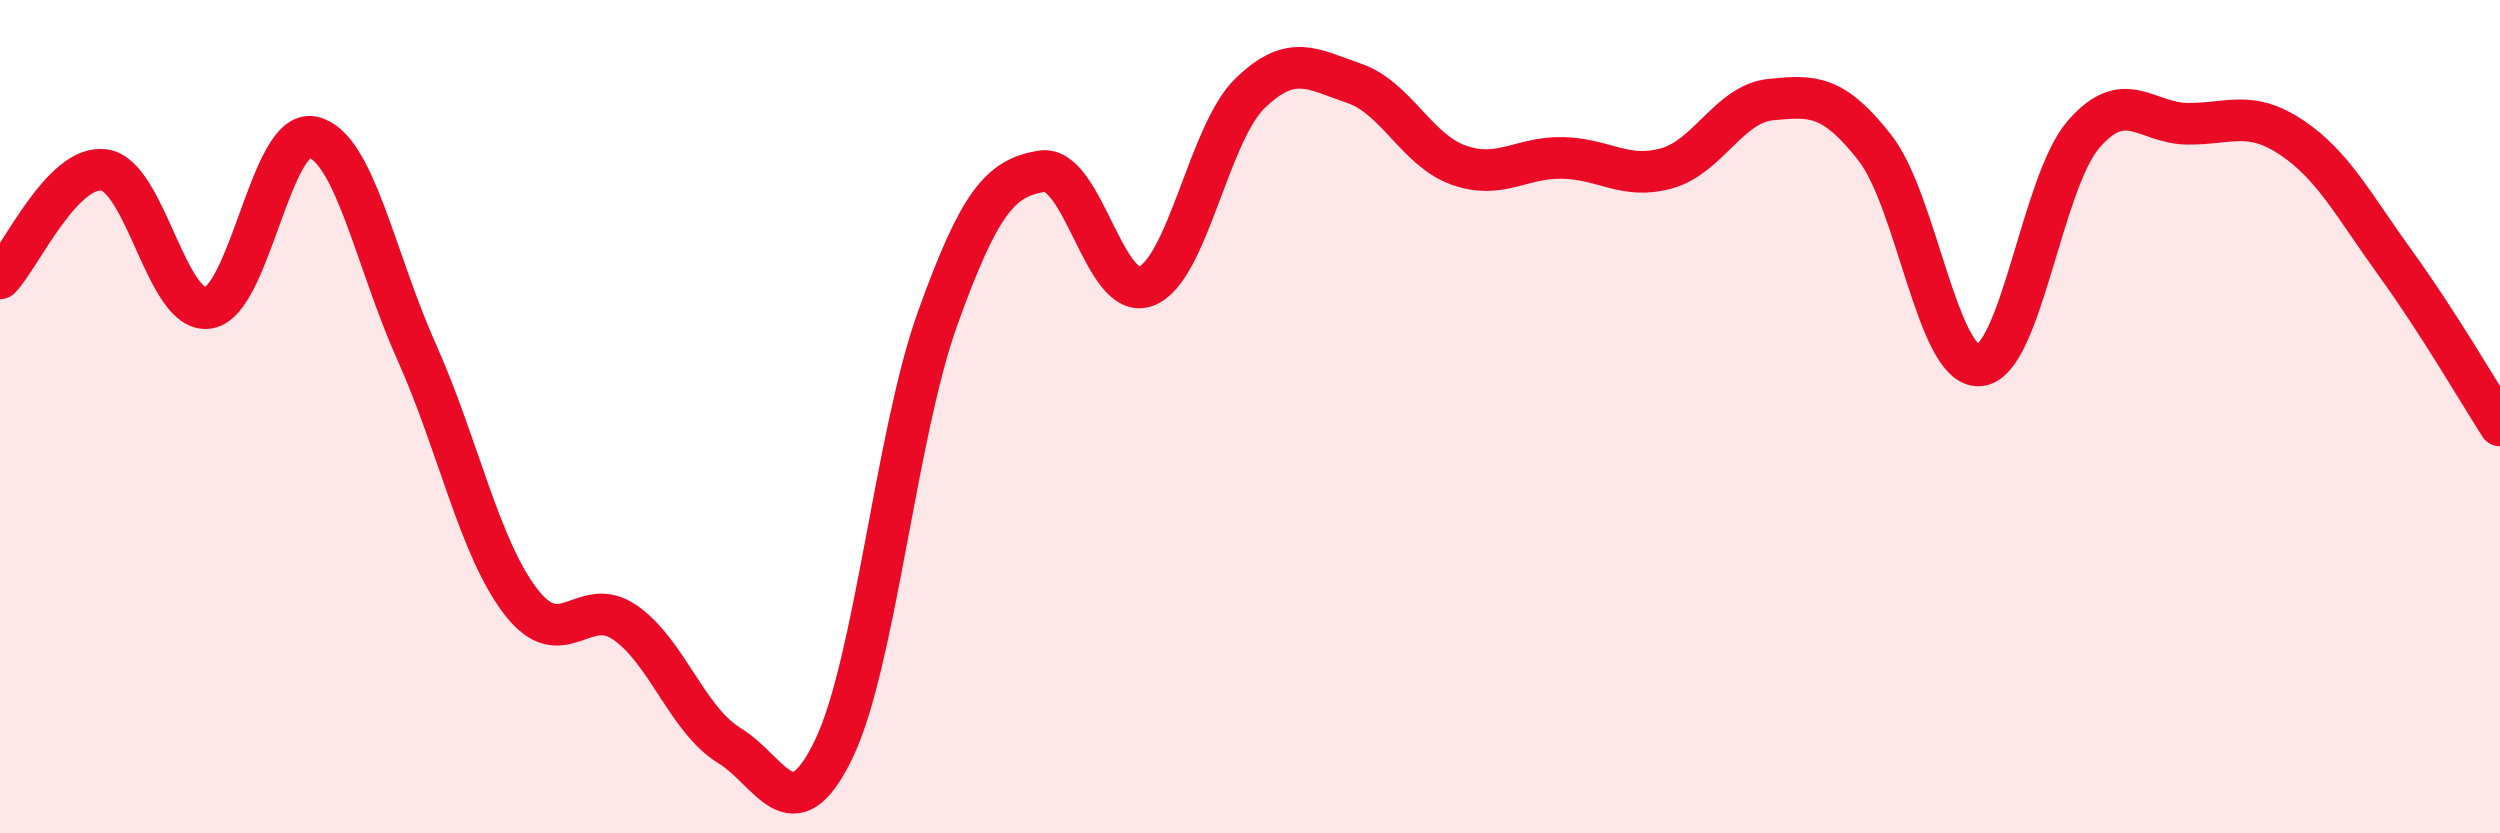 
    <svg width="60" height="20" viewBox="0 0 60 20" xmlns="http://www.w3.org/2000/svg">
      <path
        d="M 0,6.68 C 0.5,6.16 1.5,3.94 2.5,4.08 C 3.5,4.22 4,7.55 5,7.39 C 6,7.23 6.5,3.08 7.5,3.29 C 8.5,3.5 9,6.22 10,8.45 C 11,10.68 11.5,13.14 12.5,14.44 C 13.5,15.74 14,14.25 15,14.94 C 16,15.63 16.5,17.28 17.5,17.89 C 18.5,18.5 19,20.05 20,18 C 21,15.95 21.5,10.43 22.5,7.65 C 23.5,4.87 24,4.27 25,4.11 C 26,3.95 26.5,7.24 27.5,6.87 C 28.5,6.5 29,3.21 30,2.24 C 31,1.27 31.5,1.66 32.5,2 C 33.5,2.34 34,3.6 35,3.96 C 36,4.32 36.5,3.77 37.5,3.79 C 38.5,3.81 39,4.32 40,4.04 C 41,3.76 41.5,2.49 42.5,2.39 C 43.5,2.29 44,2.27 45,3.55 C 46,4.83 46.5,8.83 47.5,8.77 C 48.5,8.71 49,4.39 50,3.23 C 51,2.07 51.5,2.96 52.5,2.97 C 53.5,2.98 54,2.63 55,3.3 C 56,3.97 56.5,4.95 57.5,6.33 C 58.5,7.71 59.5,9.43 60,10.21L60 20L0 20Z"
        fill="#EB0A25"
        opacity="0.1"
        stroke-linecap="round"
        stroke-linejoin="round"
      />
      <path
        d="M 0,6.68 C 0.5,6.16 1.5,3.94 2.5,4.08 C 3.5,4.22 4,7.55 5,7.39 C 6,7.23 6.5,3.08 7.5,3.29 C 8.5,3.5 9,6.22 10,8.45 C 11,10.68 11.5,13.14 12.5,14.44 C 13.5,15.74 14,14.25 15,14.94 C 16,15.63 16.5,17.28 17.5,17.89 C 18.5,18.5 19,20.05 20,18 C 21,15.95 21.5,10.43 22.5,7.65 C 23.5,4.87 24,4.27 25,4.11 C 26,3.95 26.5,7.24 27.5,6.87 C 28.5,6.5 29,3.21 30,2.24 C 31,1.27 31.5,1.66 32.5,2 C 33.5,2.34 34,3.6 35,3.96 C 36,4.32 36.5,3.77 37.5,3.79 C 38.5,3.81 39,4.32 40,4.04 C 41,3.76 41.5,2.49 42.5,2.39 C 43.5,2.29 44,2.27 45,3.55 C 46,4.83 46.5,8.83 47.5,8.77 C 48.5,8.71 49,4.39 50,3.23 C 51,2.07 51.5,2.96 52.5,2.97 C 53.5,2.98 54,2.63 55,3.3 C 56,3.97 56.5,4.95 57.5,6.33 C 58.5,7.71 59.5,9.43 60,10.21"
        stroke="#EB0A25"
        stroke-width="1"
        fill="none"
        stroke-linecap="round"
        stroke-linejoin="round"
      />
    </svg>
  